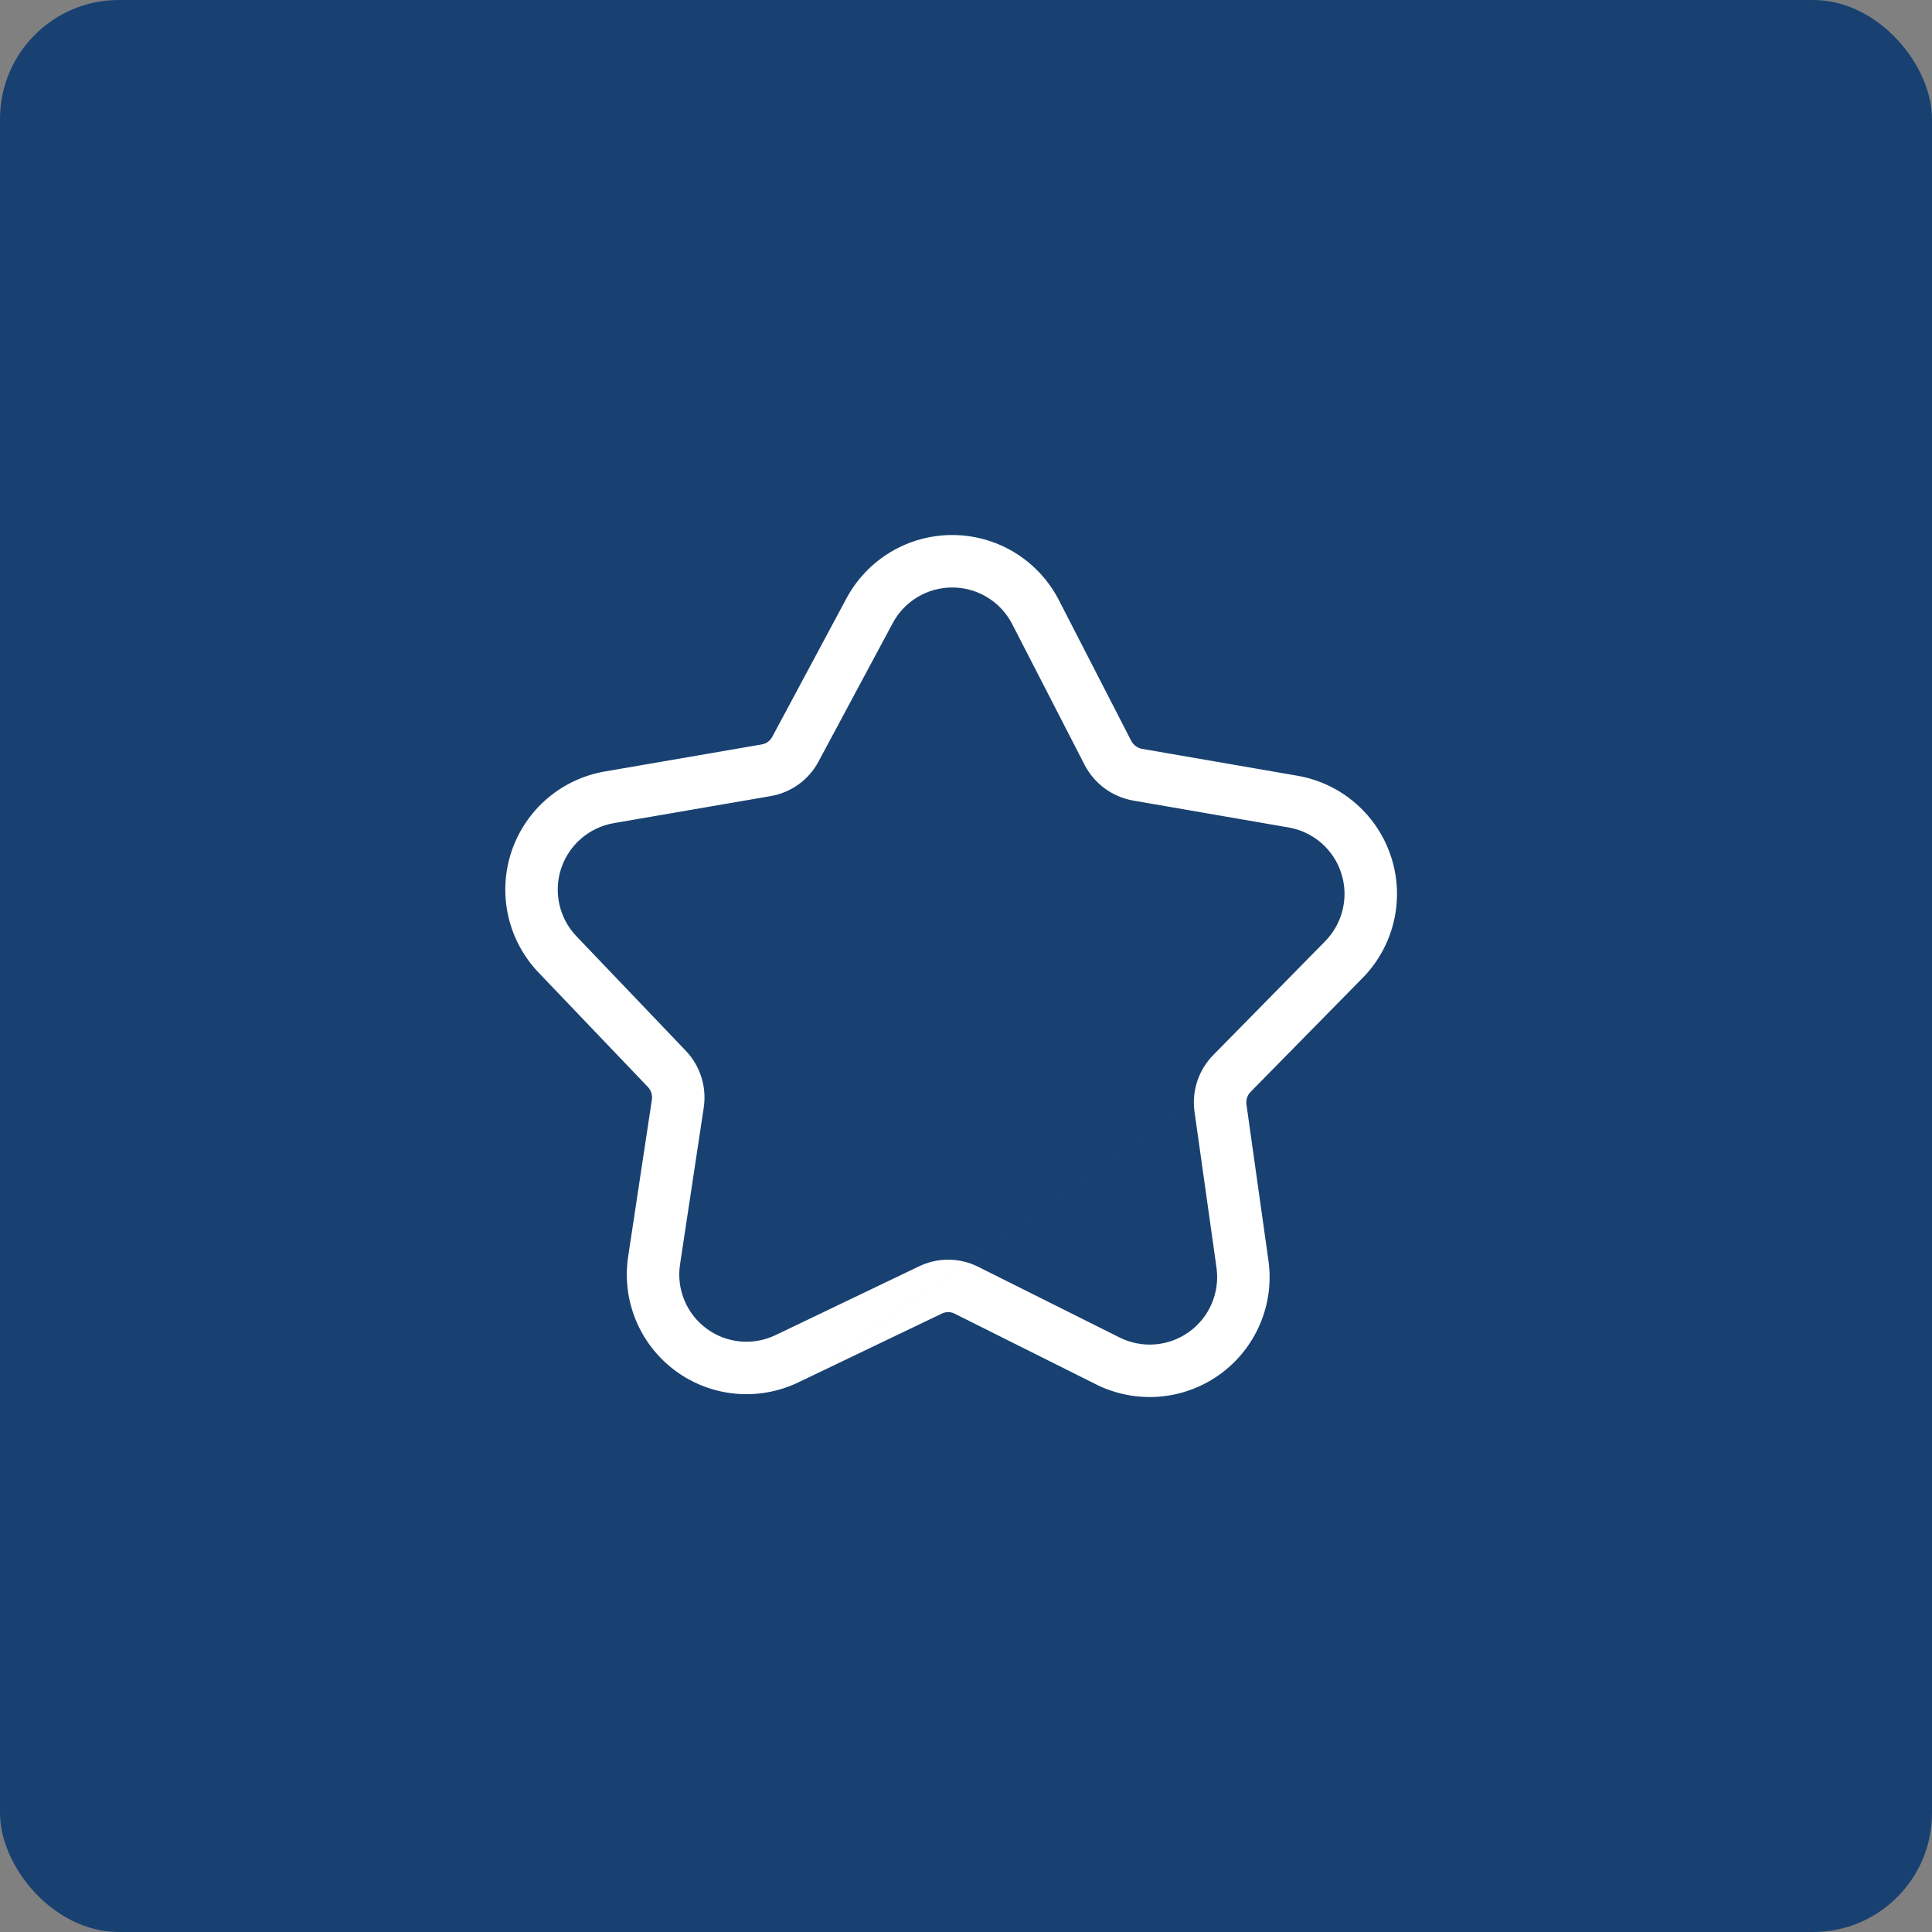 <svg width="65" height="65" viewBox="0 0 65 65" fill="none" xmlns="http://www.w3.org/2000/svg">
<rect x="0" y="0" width="65" height="65" fill="#808080" stroke="none"/>
<rect width="65" height="65" rx="4" fill="#184171"/>
<path fill-rule="evenodd" clip-rule="evenodd" d="M40.821 35.493C40.578 35.739 40.395 36.037 40.285 36.364C40.175 36.691 40.141 37.039 40.185 37.382L40.93 42.666C40.984 43.075 40.927 43.49 40.763 43.868C40.6 44.246 40.336 44.573 40.001 44.813C39.666 45.053 39.272 45.197 38.862 45.23C38.451 45.263 38.039 45.183 37.67 45L32.894 42.612C32.585 42.46 32.245 42.38 31.9 42.38C31.555 42.38 31.215 42.46 30.905 42.612L26.093 44.918C25.722 45.096 25.31 45.17 24.9 45.131C24.491 45.092 24.099 44.943 23.769 44.698C23.438 44.453 23.18 44.123 23.024 43.742C22.867 43.362 22.817 42.946 22.879 42.539L23.678 37.255C23.728 36.914 23.7 36.566 23.596 36.237C23.492 35.908 23.315 35.607 23.078 35.357L19.392 31.498C19.108 31.2 18.91 30.83 18.82 30.428C18.73 30.026 18.75 29.607 18.88 29.216C19.01 28.826 19.244 28.477 19.556 28.209C19.869 27.941 20.248 27.762 20.654 27.693L25.921 26.785C26.261 26.728 26.584 26.594 26.864 26.392C27.144 26.191 27.375 25.928 27.537 25.623L30.034 20.965C30.228 20.602 30.516 20.299 30.869 20.088C31.221 19.876 31.625 19.765 32.036 19.765C32.447 19.765 32.851 19.876 33.203 20.088C33.556 20.299 33.844 20.602 34.038 20.965L36.499 25.75C36.66 26.055 36.889 26.32 37.167 26.525C37.446 26.729 37.767 26.868 38.106 26.931L43.354 27.839C43.765 27.91 44.148 28.093 44.461 28.368C44.775 28.642 45.007 28.998 45.131 29.396C45.256 29.793 45.269 30.218 45.168 30.622C45.068 31.026 44.858 31.395 44.562 31.689L40.821 35.493ZM45.813 32.933L42.077 36.733C42.023 36.788 41.982 36.854 41.957 36.927C41.934 36.998 41.926 37.073 41.934 37.148L42.677 42.42L42.679 42.433C42.776 43.159 42.674 43.897 42.383 44.569C42.092 45.241 41.624 45.821 41.029 46.248C40.433 46.674 39.733 46.93 39.003 46.989C38.273 47.047 37.541 46.906 36.885 46.581L36.881 46.578L32.112 44.194C32.046 44.162 31.973 44.145 31.9 44.145C31.825 44.145 31.752 44.162 31.685 44.195L31.668 44.203L26.858 46.509M45.813 32.933C46.334 32.414 46.704 31.762 46.881 31.047C47.06 30.328 47.037 29.574 46.815 28.867C46.593 28.161 46.181 27.529 45.624 27.041C45.067 26.552 44.386 26.227 43.657 26.1L38.42 25.194C38.345 25.179 38.274 25.148 38.212 25.102C38.15 25.057 38.099 24.998 38.062 24.931L35.608 20.158L35.595 20.133C35.25 19.489 34.737 18.95 34.111 18.574C33.484 18.198 32.767 18 32.036 18C31.305 18 30.588 18.198 29.962 18.574C29.335 18.95 28.823 19.488 28.478 20.132C28.478 20.132 28.478 20.133 28.477 20.133L25.982 24.789L25.979 24.793C25.944 24.859 25.895 24.916 25.834 24.96C25.773 25.003 25.703 25.032 25.63 25.045L20.358 25.954C20.358 25.954 20.357 25.954 20.356 25.954C19.635 26.077 18.961 26.394 18.406 26.87C17.851 27.347 17.436 27.966 17.205 28.661C16.975 29.356 16.938 30.1 17.098 30.814C17.258 31.529 17.61 32.186 18.115 32.716L21.797 36.57C21.797 36.57 21.798 36.571 21.799 36.572C21.851 36.628 21.89 36.695 21.913 36.768C21.937 36.842 21.943 36.919 21.932 36.996C21.932 36.996 21.932 36.997 21.932 36.998L21.134 42.273C21.134 42.273 21.134 42.274 21.134 42.274C21.024 42.998 21.113 43.738 21.392 44.415C21.671 45.092 22.13 45.68 22.719 46.116C23.308 46.552 24.004 46.819 24.734 46.888C25.462 46.957 26.196 46.826 26.856 46.51" fill="white"/>
</svg>
